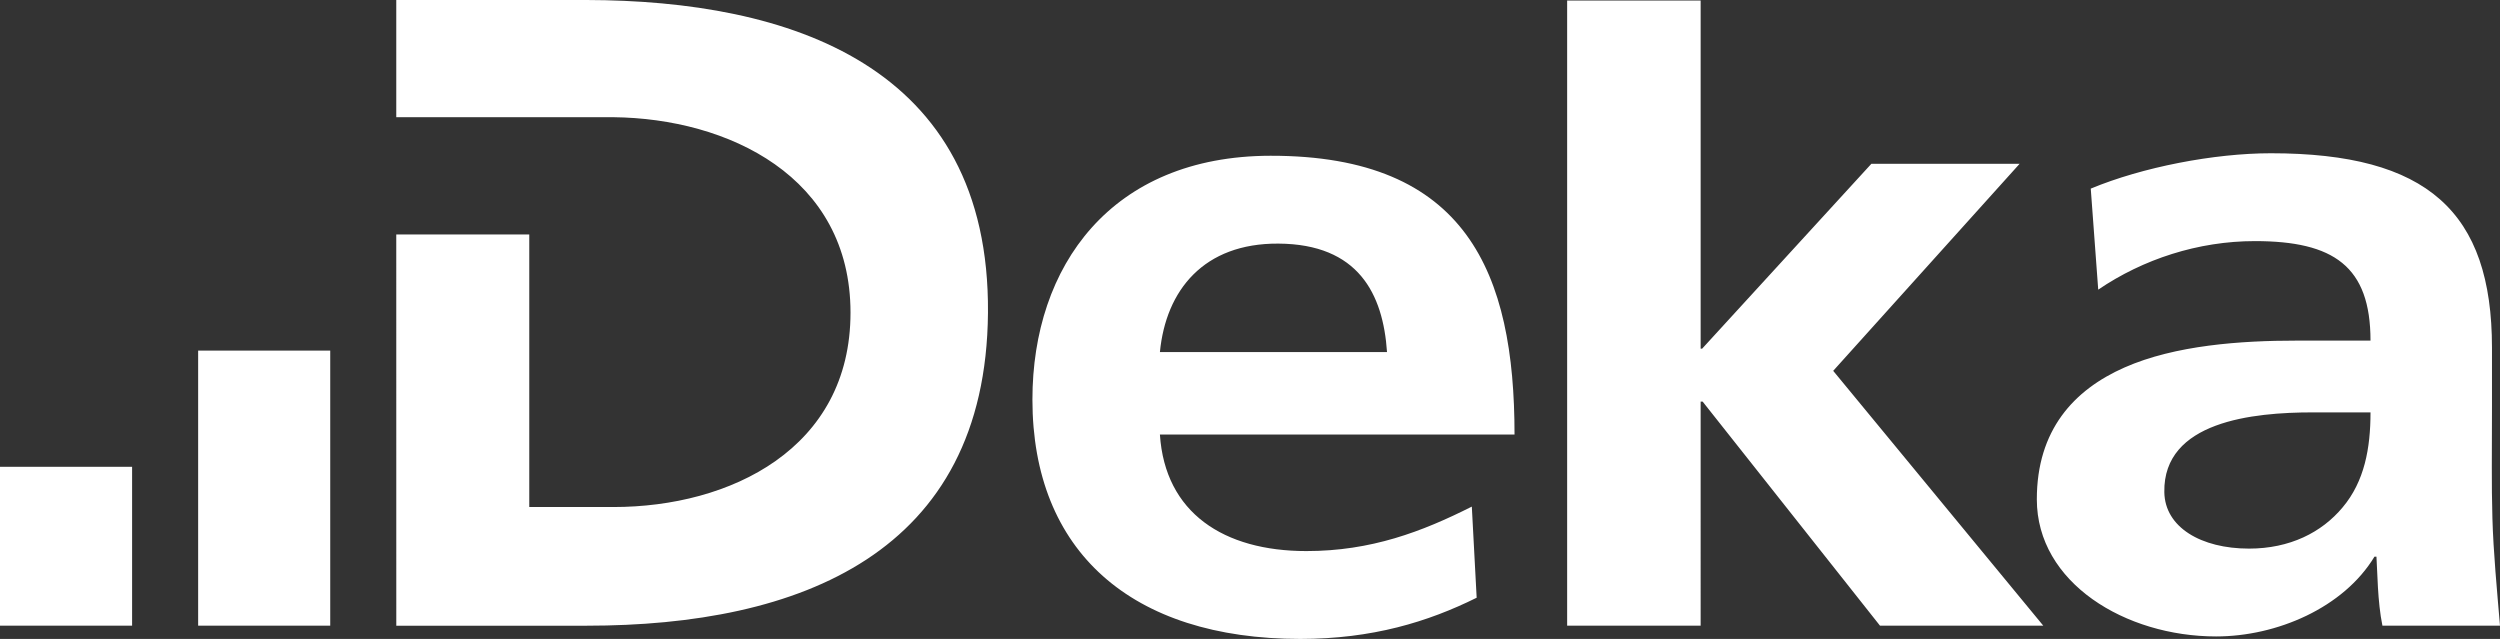 <?xml version="1.0" encoding="UTF-8" standalone="no"?>
<!-- Generator: Adobe Illustrator 15.0.2, SVG Export Plug-In . SVG Version: 6.00 Build 0)  -->

<svg
   version="1.1"
   x="0px"
   y="0px"
   width="196.218"
   height="50.148"
   viewBox="0 0 196.218 50.148"
   enable-background="new 0 0 284 284"
   xml:space="preserve"
   id="svg18"
   xmlns="http://www.w3.org/2000/svg"
   xmlns:svg="http://www.w3.org/2000/svg"><rect x="0" y="0" width="196.218" height="50.148" fill="#333333" stroke="none"/><defs
   id="defs22" />

<g
   id="Logo"
   transform="translate(-22.677,-185.985)">
	<path
   fill="#ffffff"
   d="m 138.196,225.747 c -3.91,1.971 -7.906,3.49 -12.987,3.49 -6.491,0 -11.093,-3.004 -11.494,-9.144 h 27.833 c 0,-12.665 -3.741,-21.903 -19.153,-21.883 -12.507,0.017 -18.686,8.653 -18.686,19.137 0,11.89 7.741,18.786 21.029,18.786 5.631,0 10.01,-1.335 13.838,-3.234 z m -15.178,-20.642 c 6.273,0.039 8.211,3.939 8.522,8.513 h -17.825 c 0.47,-4.856 3.441,-8.551 9.303,-8.513 z m 33.138,29.989 h -10.478 v -49.067 h 10.478 v 27.326 h 0.115 l 13.285,-14.512 h 11.635 l -14.631,16.25 16.49,20.003 h -12.816 l -13.922,-17.589 h -0.156 z m 62.143,-8.468 c -0.078,-2.677 -0.033,-5.042 -0.033,-8.699 v -4.644 c 0,-10.694 -5.08,-15.269 -17.352,-15.269 -4.457,0 -10.074,1.086 -14.139,2.775 l 0.586,7.93 c 3.518,-2.392 7.844,-3.81 12.299,-3.81 6.176,0 9.072,1.971 9.072,7.81 h -5.789 c -4.379,0 -9.537,0.353 -13.523,2.111 -3.988,1.76 -6.877,4.923 -6.877,10.345 0,6.554 6.955,10.763 14.072,10.763 4.768,0 10.004,-2.253 12.428,-6.261 h 0.156 c 0.078,1.123 0.078,3.516 0.469,5.416 h 9.227 c -0.235,-2.813 -0.518,-5.724 -0.596,-8.467 z m -11.756,-0.818 c -1.643,1.97 -4.145,3.236 -7.348,3.236 -3.756,0 -6.604,-1.671 -6.646,-4.433 -0.094,-5.559 6.957,-6.259 11.648,-6.259 h 4.535 c 0,2.811 -0.472,5.417 -2.189,7.456 z m -137.83,9.287 H 53.781 l -0.002,-30.707 h 10.439 v 21.392 h 6.606 c 9.146,0 18.607,-4.563 18.607,-15.258 0,-10.695 -9.627,-15.242 -18.607,-15.338 H 53.779 v -9.199 h 14.934 c 15.862,0.037 31.664,5.065 31.507,24.554 -0.157,18.894 -14.777,24.556 -31.507,24.556 z M 38.229,213.503 h 10.367 v 21.591 H 38.229 Z m -15.552,9.118 h 10.368 v 12.473 H 22.677 Z"
   id="path15" />
</g>
</svg>
